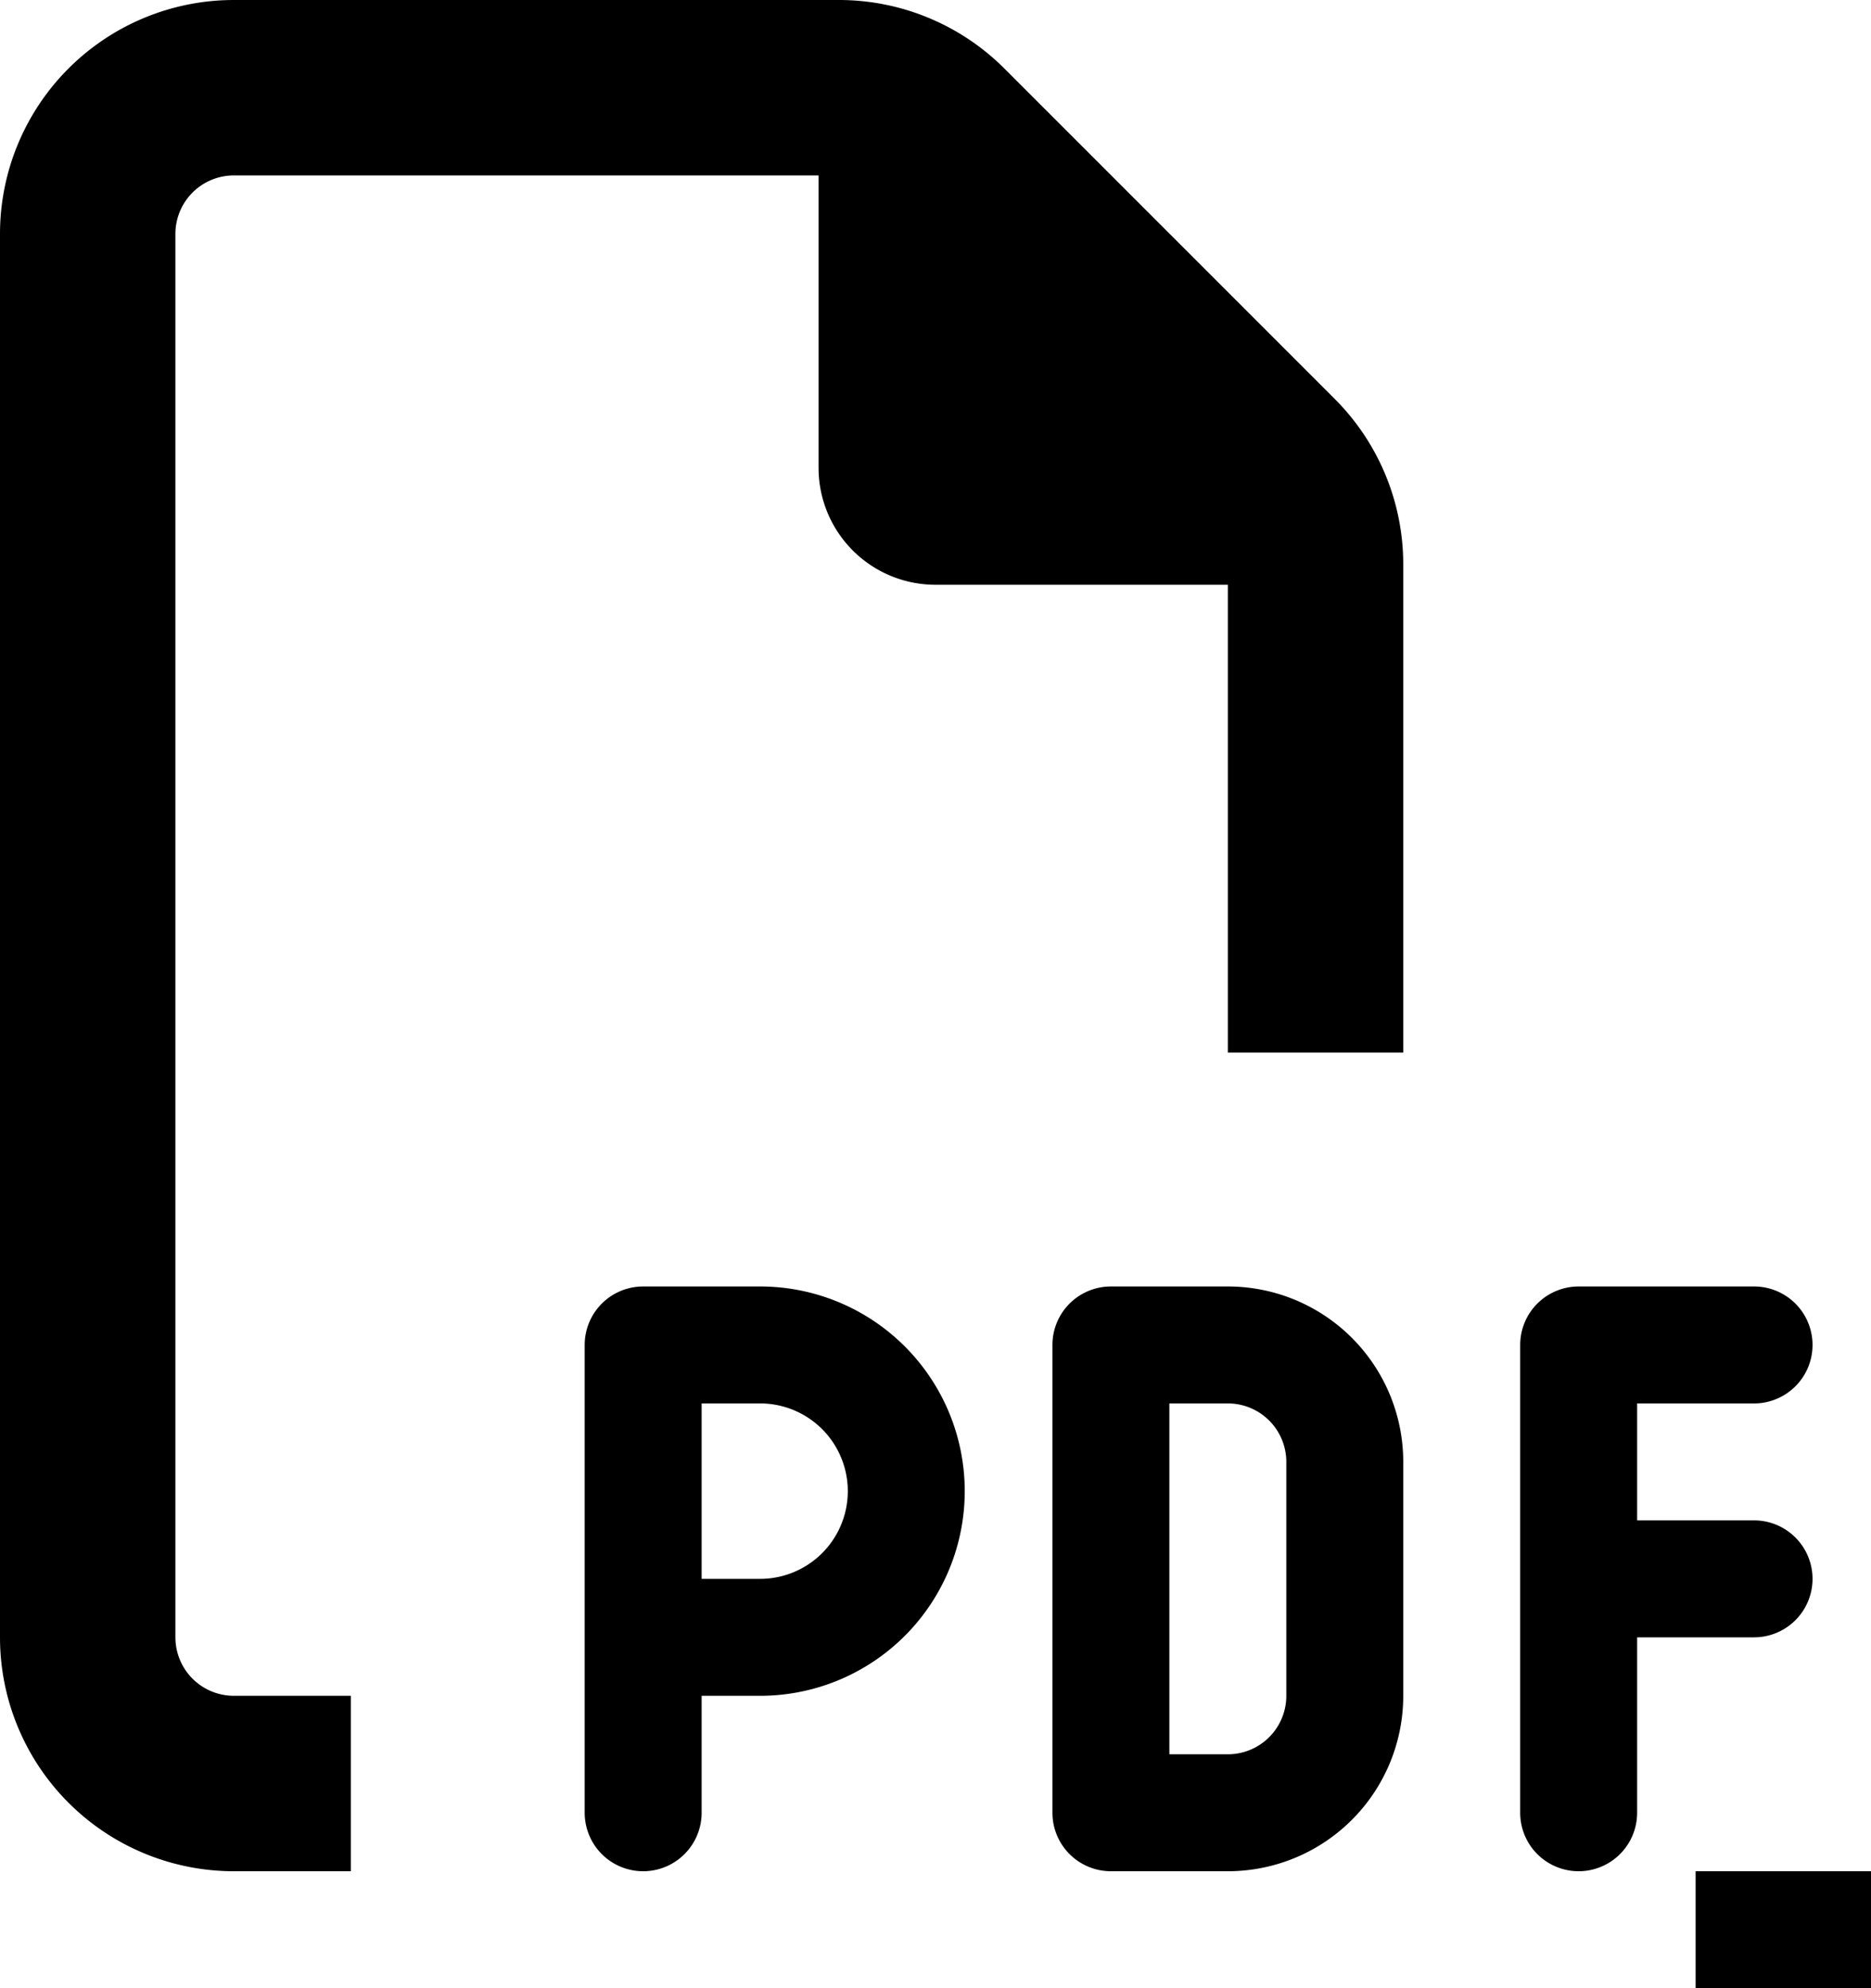 <svg xmlns="http://www.w3.org/2000/svg" width="16" height="17" viewBox="0 0 16 17">
  <path id="icon_pdf" d="M2,14.5H3V16H2a2,2,0,0,1-2-2V2A2,2,0,0,1,2,0H7.172A2,2,0,0,1,8.587.584l2.828,2.828A2,2,0,0,1,12,4.828V9H10.5V5H8A1,1,0,0,1,7,4V1.5H2a.5.5,0,0,0-.5.5V14A.5.5,0,0,0,2,14.5ZM5.5,11h1a1.75,1.75,0,0,1,0,3.5H6v1a.5.5,0,0,1-1,0v-4A.5.5,0,0,1,5.5,11Zm1,2.5a.75.75,0,0,0,0-1.5H6v1.5Zm3-2.5h1A1.5,1.5,0,0,1,12,12.5v2A1.5,1.5,0,0,1,10.5,16h-1a.5.5,0,0,1-.5-.5v-4A.5.5,0,0,1,9.5,11Zm1,4a.5.5,0,0,0,.5-.5v-2a.5.5,0,0,0-.5-.5H10v3ZM13,11.5a.5.5,0,0,1,.5-.5H15a.5.5,0,0,1,0,1H14v1h1a.5.5,0,0,1,0,1H14v1.5a.5.5,0,0,1-1,0v-4ZM14.5,16H16v1H14.5Z"/>
</svg>
